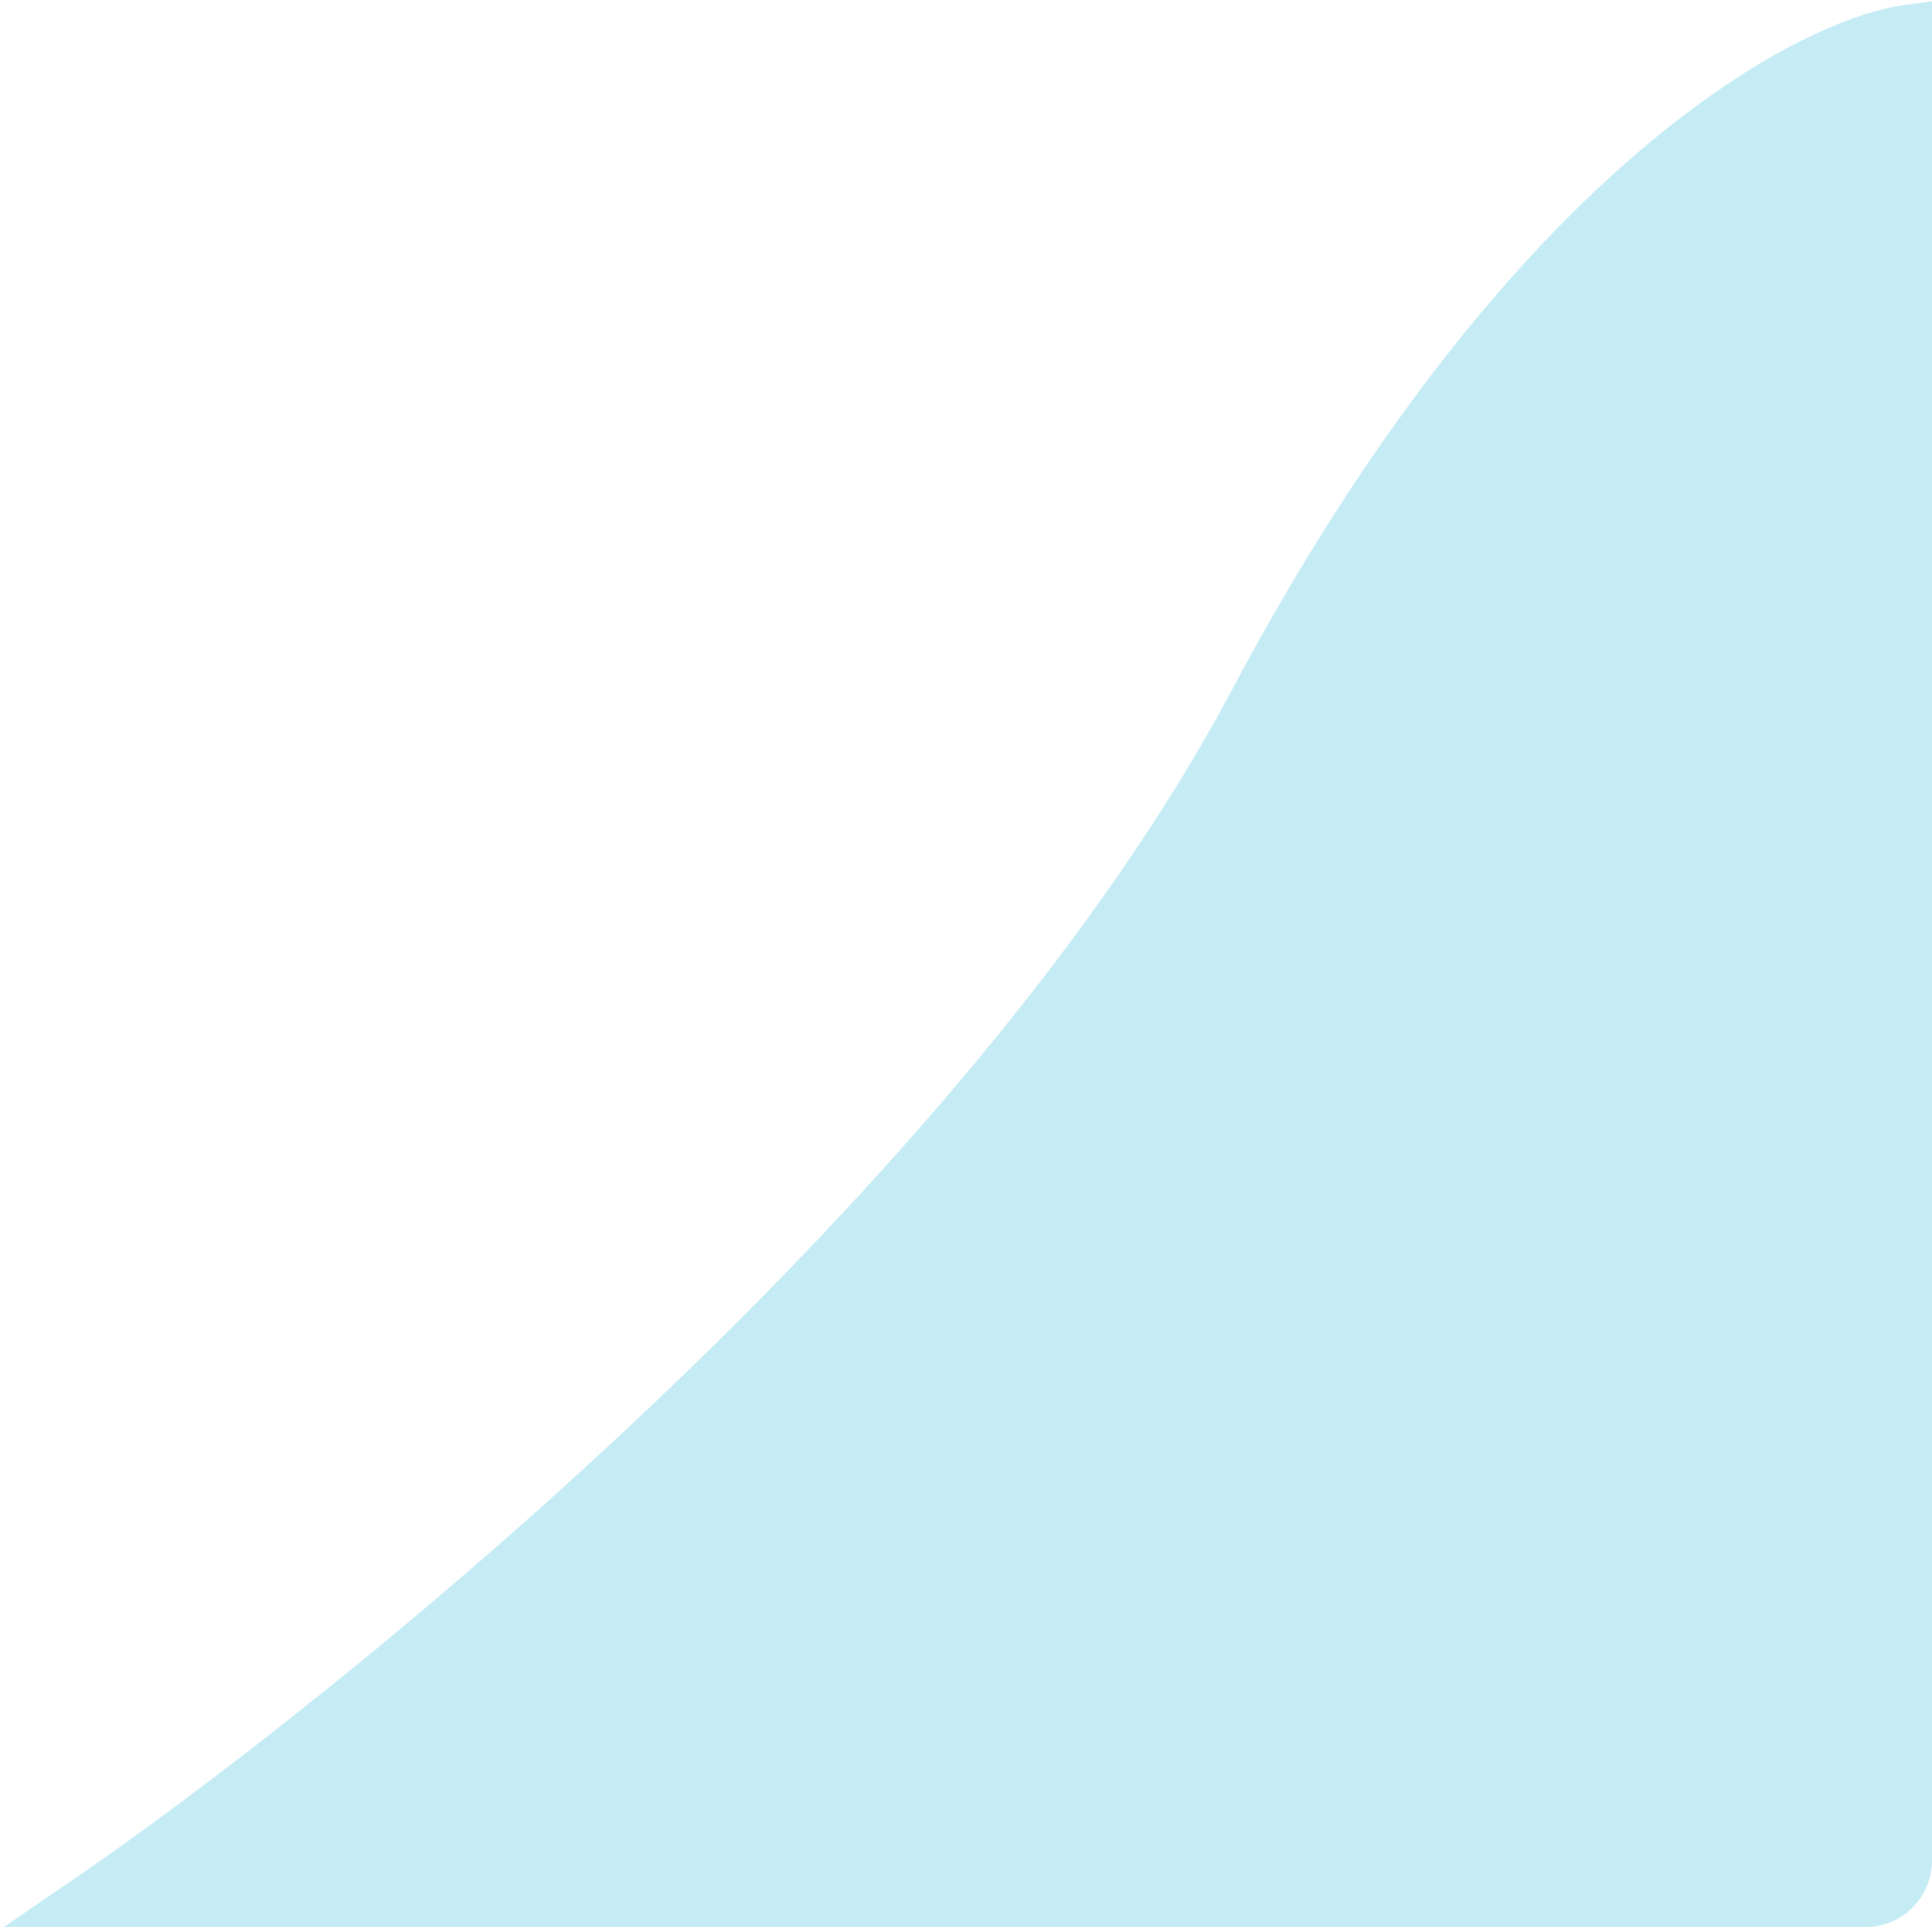 <?xml version="1.0" encoding="UTF-8"?> <svg xmlns="http://www.w3.org/2000/svg" width="435" height="434" viewBox="0 0 435 434" fill="none"><path d="M281.794 157.707C221.326 271.561 80.07 386.008 17 429H420C425.523 429 430 424.523 430 419V6C405.793 9.13 342.262 43.853 281.794 157.707Z" fill="#C5ECF5" stroke="#C5ECF5" stroke-width="10"></path></svg> 